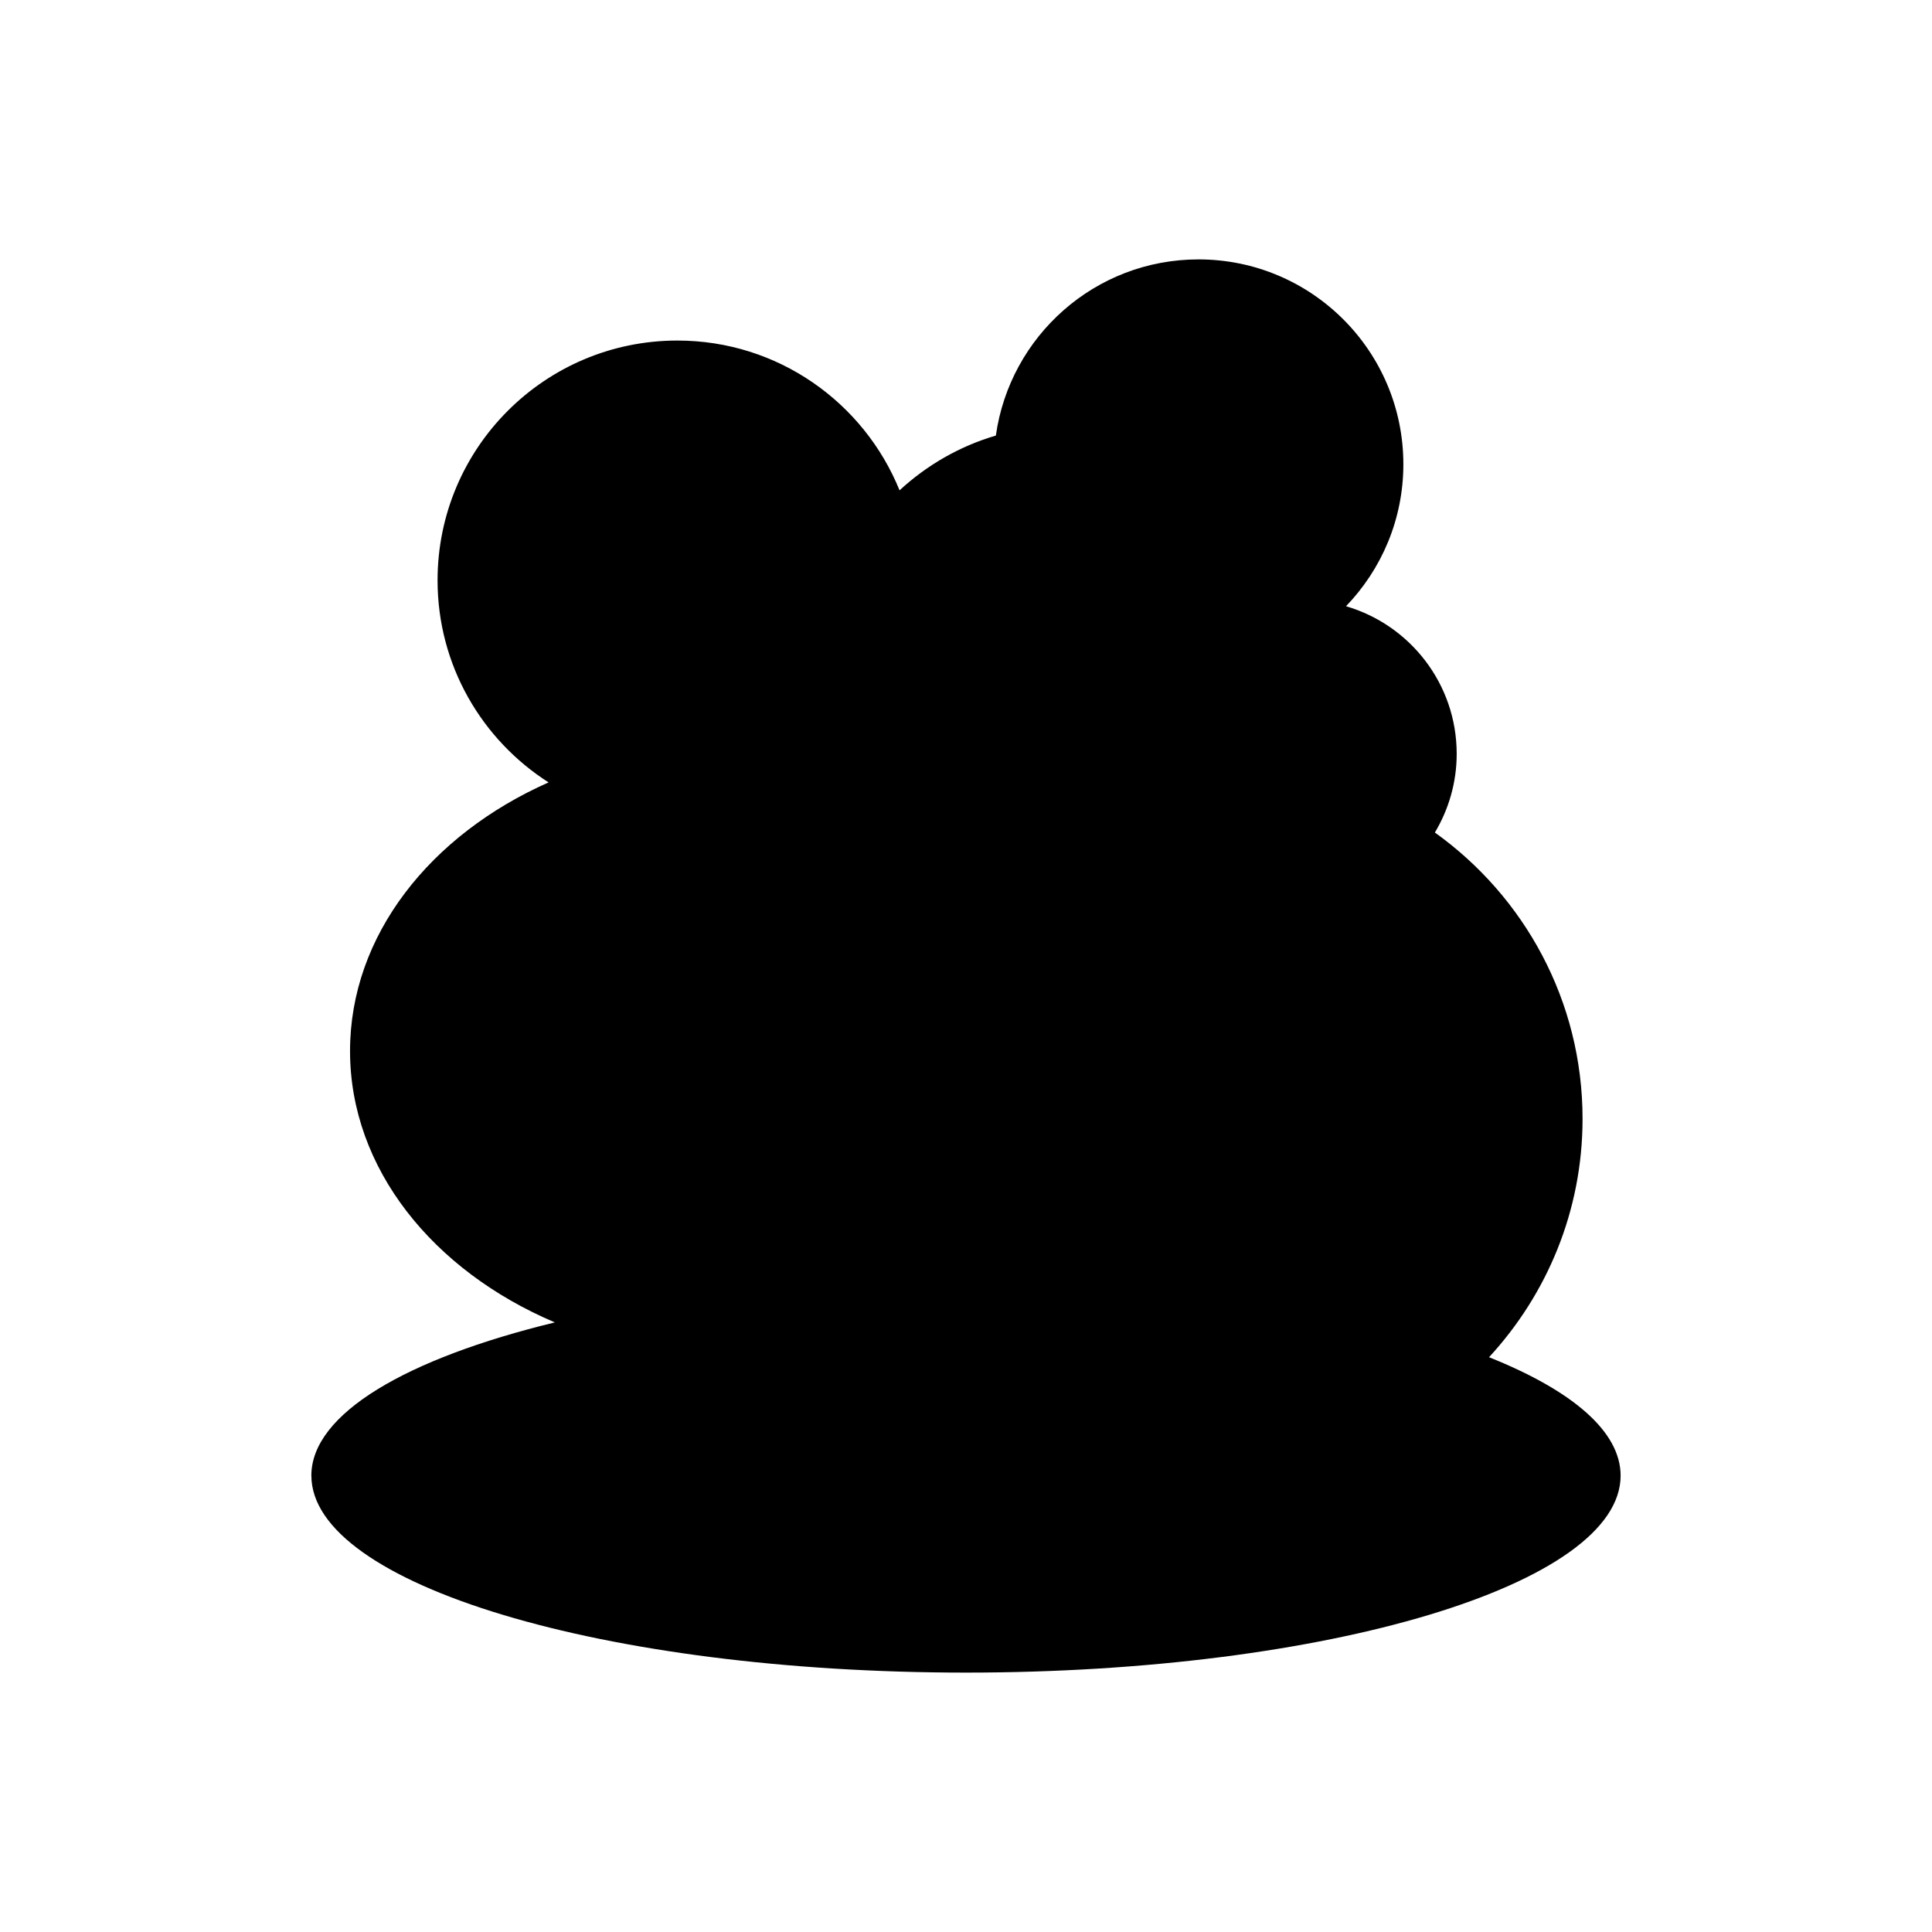 <?xml version="1.0" encoding="UTF-8"?>
<!-- The Best Svg Icon site in the world: iconSvg.co, Visit us! https://iconsvg.co -->
<svg fill="#000000" width="800px" height="800px" version="1.1" viewBox="144 144 512 512" xmlns="http://www.w3.org/2000/svg">
 <path d="m226.52 535.06c0 28.828 77.672 52.195 173.48 52.195s173.48-23.371 173.48-52.195c0-11.781-12.984-22.648-34.871-31.383 15.336-16.625 24.785-38.77 24.785-63.176 0-31.309-15.477-58.949-39.137-75.871 3.648-6.106 5.781-13.223 5.781-20.855 0-18.543-12.387-34.168-29.332-39.117 9.395-9.762 15.199-23.004 15.199-37.621 0-29.984-24.309-54.293-54.293-54.293-27.395 0-49.988 20.312-53.699 46.684-9.648 2.832-18.328 7.871-25.523 14.516-9.438-23.27-32.223-39.695-58.879-39.695-35.098 0-63.551 28.453-63.551 63.547 0 22.523 11.75 42.262 29.418 53.547-31.367 13.914-52.613 40.562-52.613 71.188 0 31.164 21.992 58.219 54.273 71.918-39.344 9.574-64.527 24.207-64.527 40.613z"/>
</svg>
